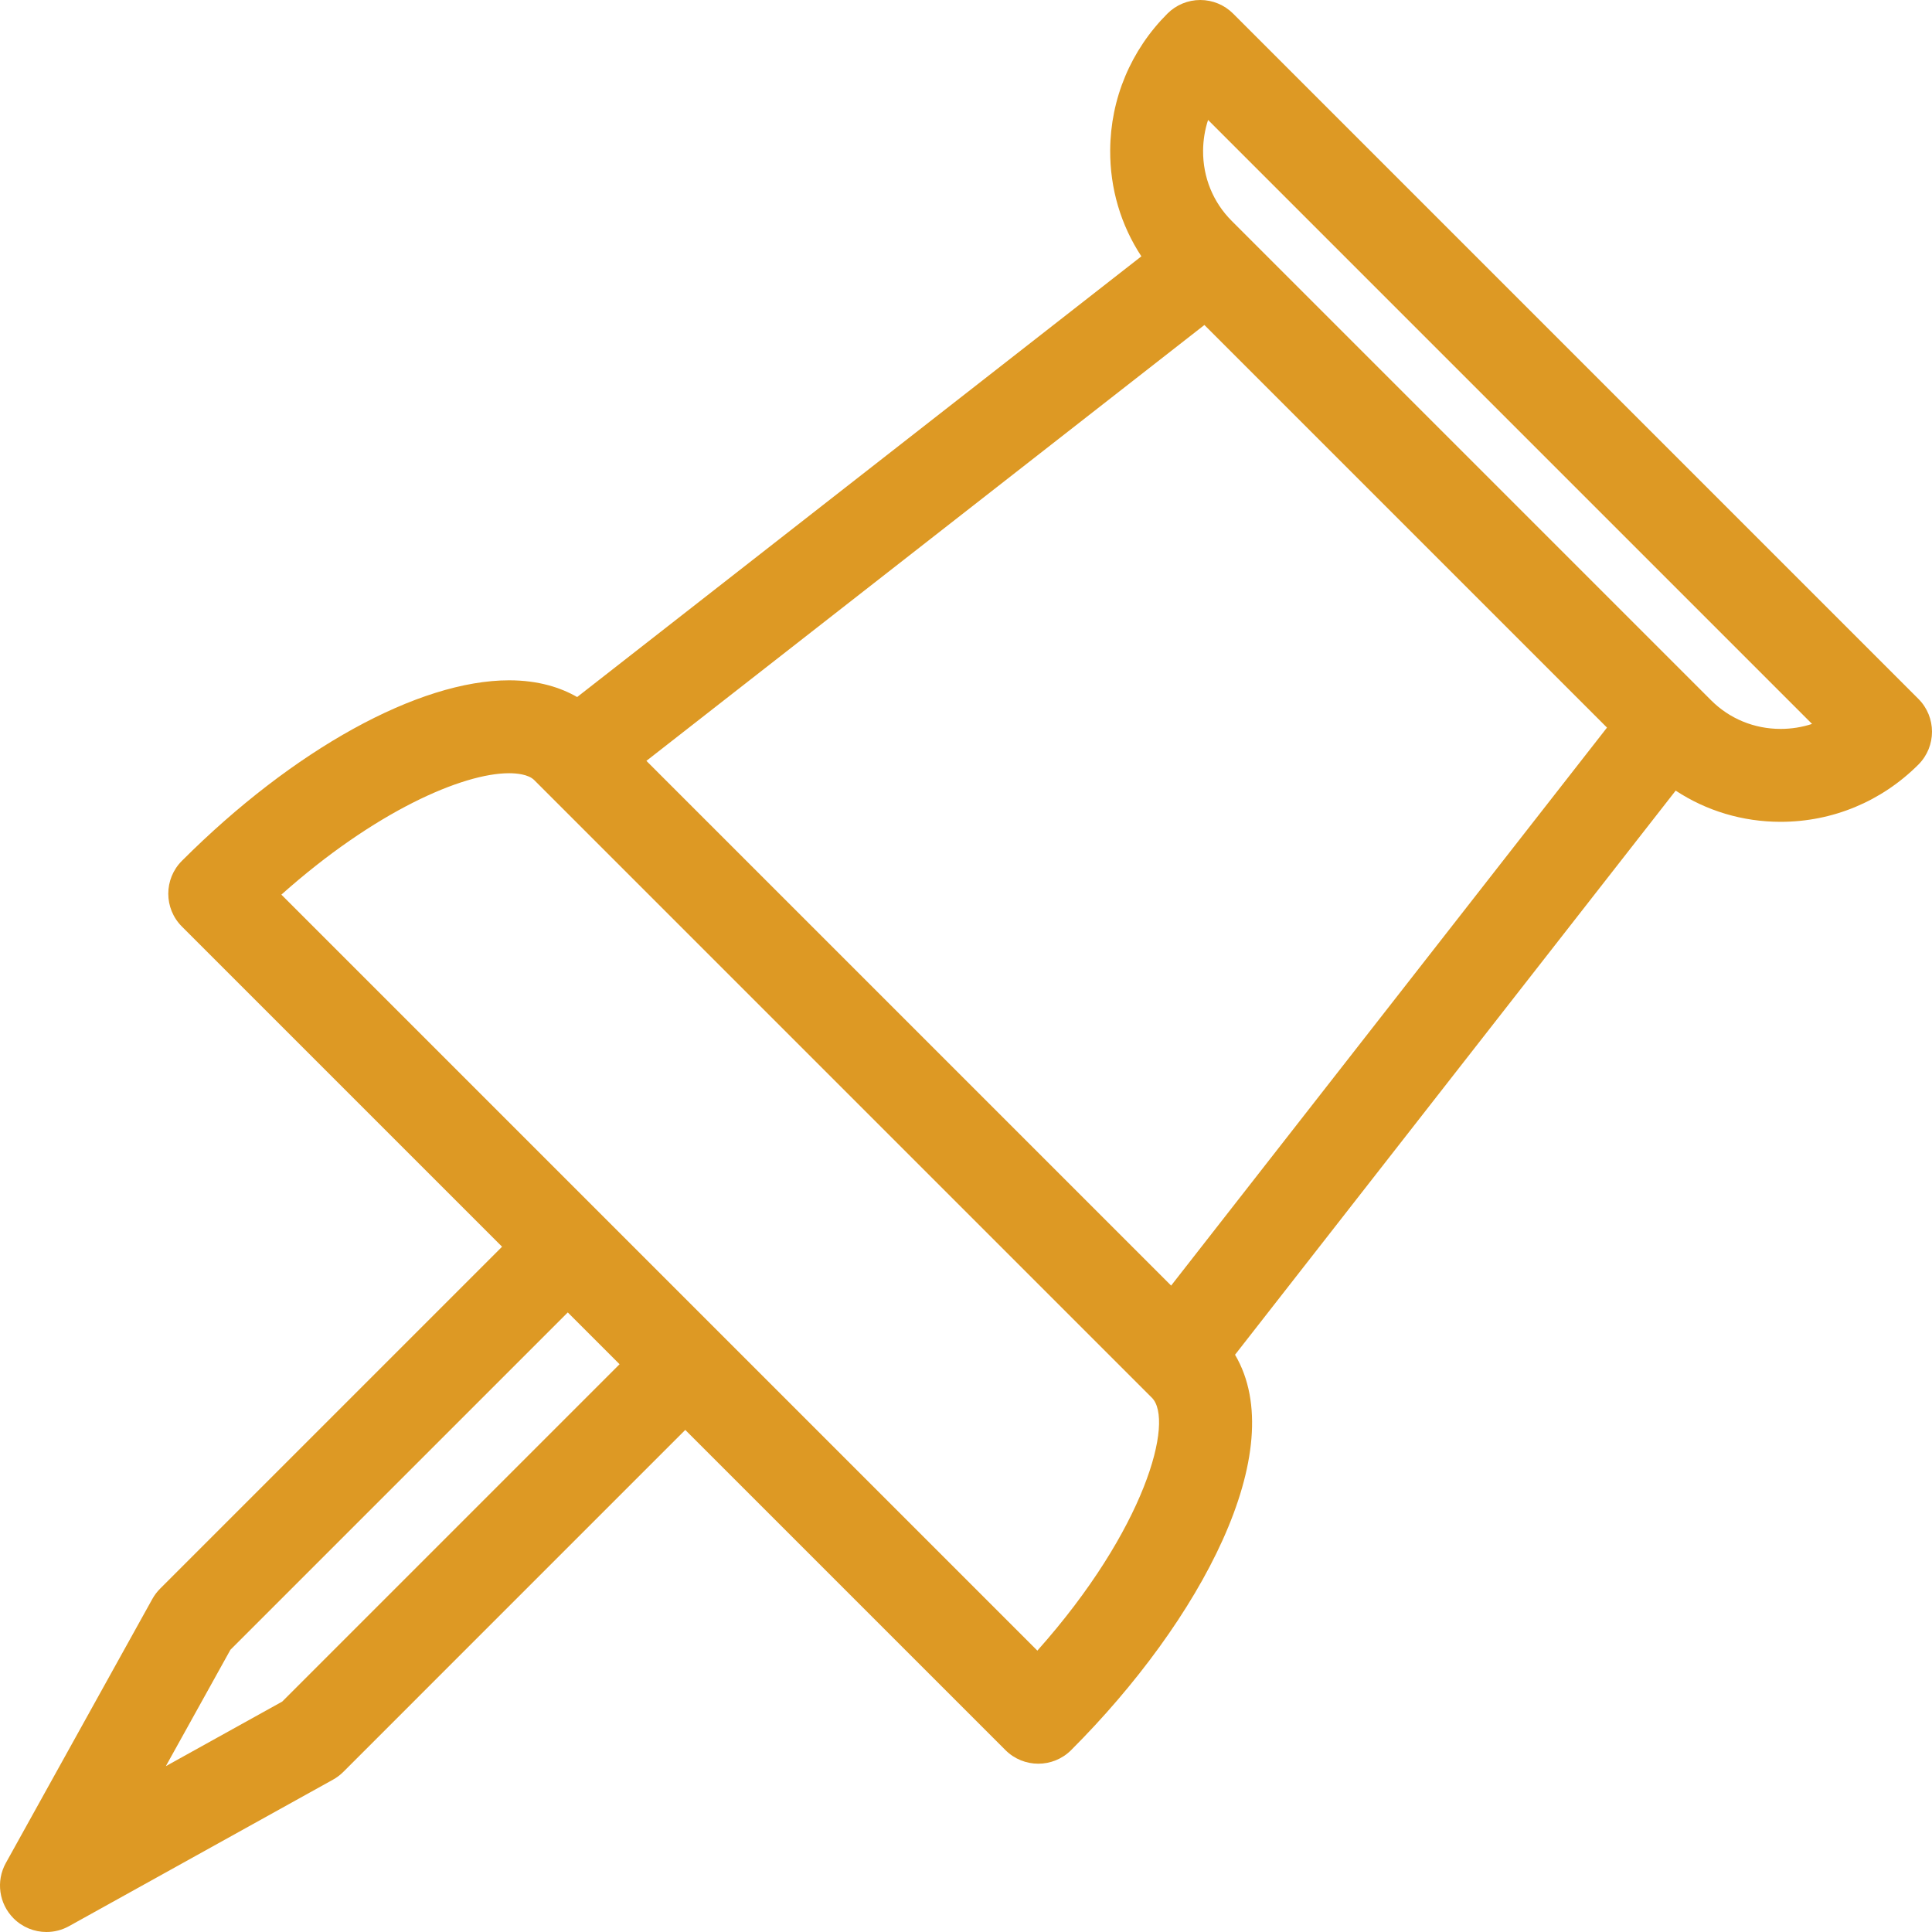 <!DOCTYPE svg PUBLIC "-//W3C//DTD SVG 1.1//EN" "http://www.w3.org/Graphics/SVG/1.1/DTD/svg11.dtd">
<!-- Uploaded to: SVG Repo, www.svgrepo.com, Transformed by: SVG Repo Mixer Tools -->
<svg fill="#dd9924" height="800px" width="800px" version="1.1" id="Capa_1" xmlns="http://www.w3.org/2000/svg" xmlns:xlink="http://www.w3.org/1999/xlink" viewBox="0 0 311.91 311.91" xml:space="preserve">
<g id="SVGRepo_bgCarrier" stroke-width="0"/>
<g id="SVGRepo_tracerCarrier" stroke-linecap="round" stroke-linejoin="round"/>
<g id="SVGRepo_iconCarrier"> <g> <path d="M309.713,112.829L199.08,2.196C197.674,0.79,195.766,0,193.777,0c-1.989,0-3.896,0.79-5.303,2.196 c-5.904,5.903-9.186,13.729-9.241,22.035c-0.042,6.201,1.72,12.114,5.034,17.152l-91.088,71.15 c-2.628-1.51-6.215-2.701-10.994-2.701c-14.604,0-34.842,11.169-52.82,29.147c-2.929,2.929-2.929,7.677,0,10.606l51.691,51.69 l-55.205,55.204c-0.494,0.494-0.916,1.054-1.256,1.664L0.942,300.771c-1.624,2.928-1.112,6.576,1.255,8.943 c1.443,1.443,3.363,2.196,5.306,2.196c1.243,0,2.495-0.309,3.637-0.942l42.624-23.654c0.609-0.339,1.17-0.761,1.664-1.254 l55.205-55.206l51.69,51.69c1.464,1.464,3.384,2.196,5.304,2.196c1.918,0,3.838-0.732,5.303-2.196 c20.877-20.877,35.569-48.381,26.459-63.829l71.139-91.073c4.98,3.274,10.818,5.035,16.941,5.036c0.001,0,0.001,0,0.002,0 c8.384,0,16.284-3.282,22.243-9.241C312.642,120.507,312.642,115.759,309.713,112.829z M45.564,274.709l-18.791,10.428 l10.428-18.792l54.463-54.46l8.361,8.362L45.564,274.709z M167.476,266.483L45.426,144.434 c15.059-13.426,29.252-19.601,36.76-19.601c1.104,0,3.1,0.145,4.066,1.111l99.714,99.714 C189.619,229.313,184.943,246.893,167.476,266.483z M189.072,207.552l-84.715-84.715l90.086-70.369l64.998,64.998L189.072,207.552z M287.47,117.678c-0.001,0-0.001,0-0.001,0c-4.258,0-8.244-1.642-11.224-4.622l-77.39-77.391c-3.01-3.009-4.651-7.033-4.623-11.333 c0.012-1.708,0.286-3.38,0.804-4.967l97.509,97.51C290.925,117.403,289.217,117.678,287.47,117.678z"/> </g> </g>
</svg>